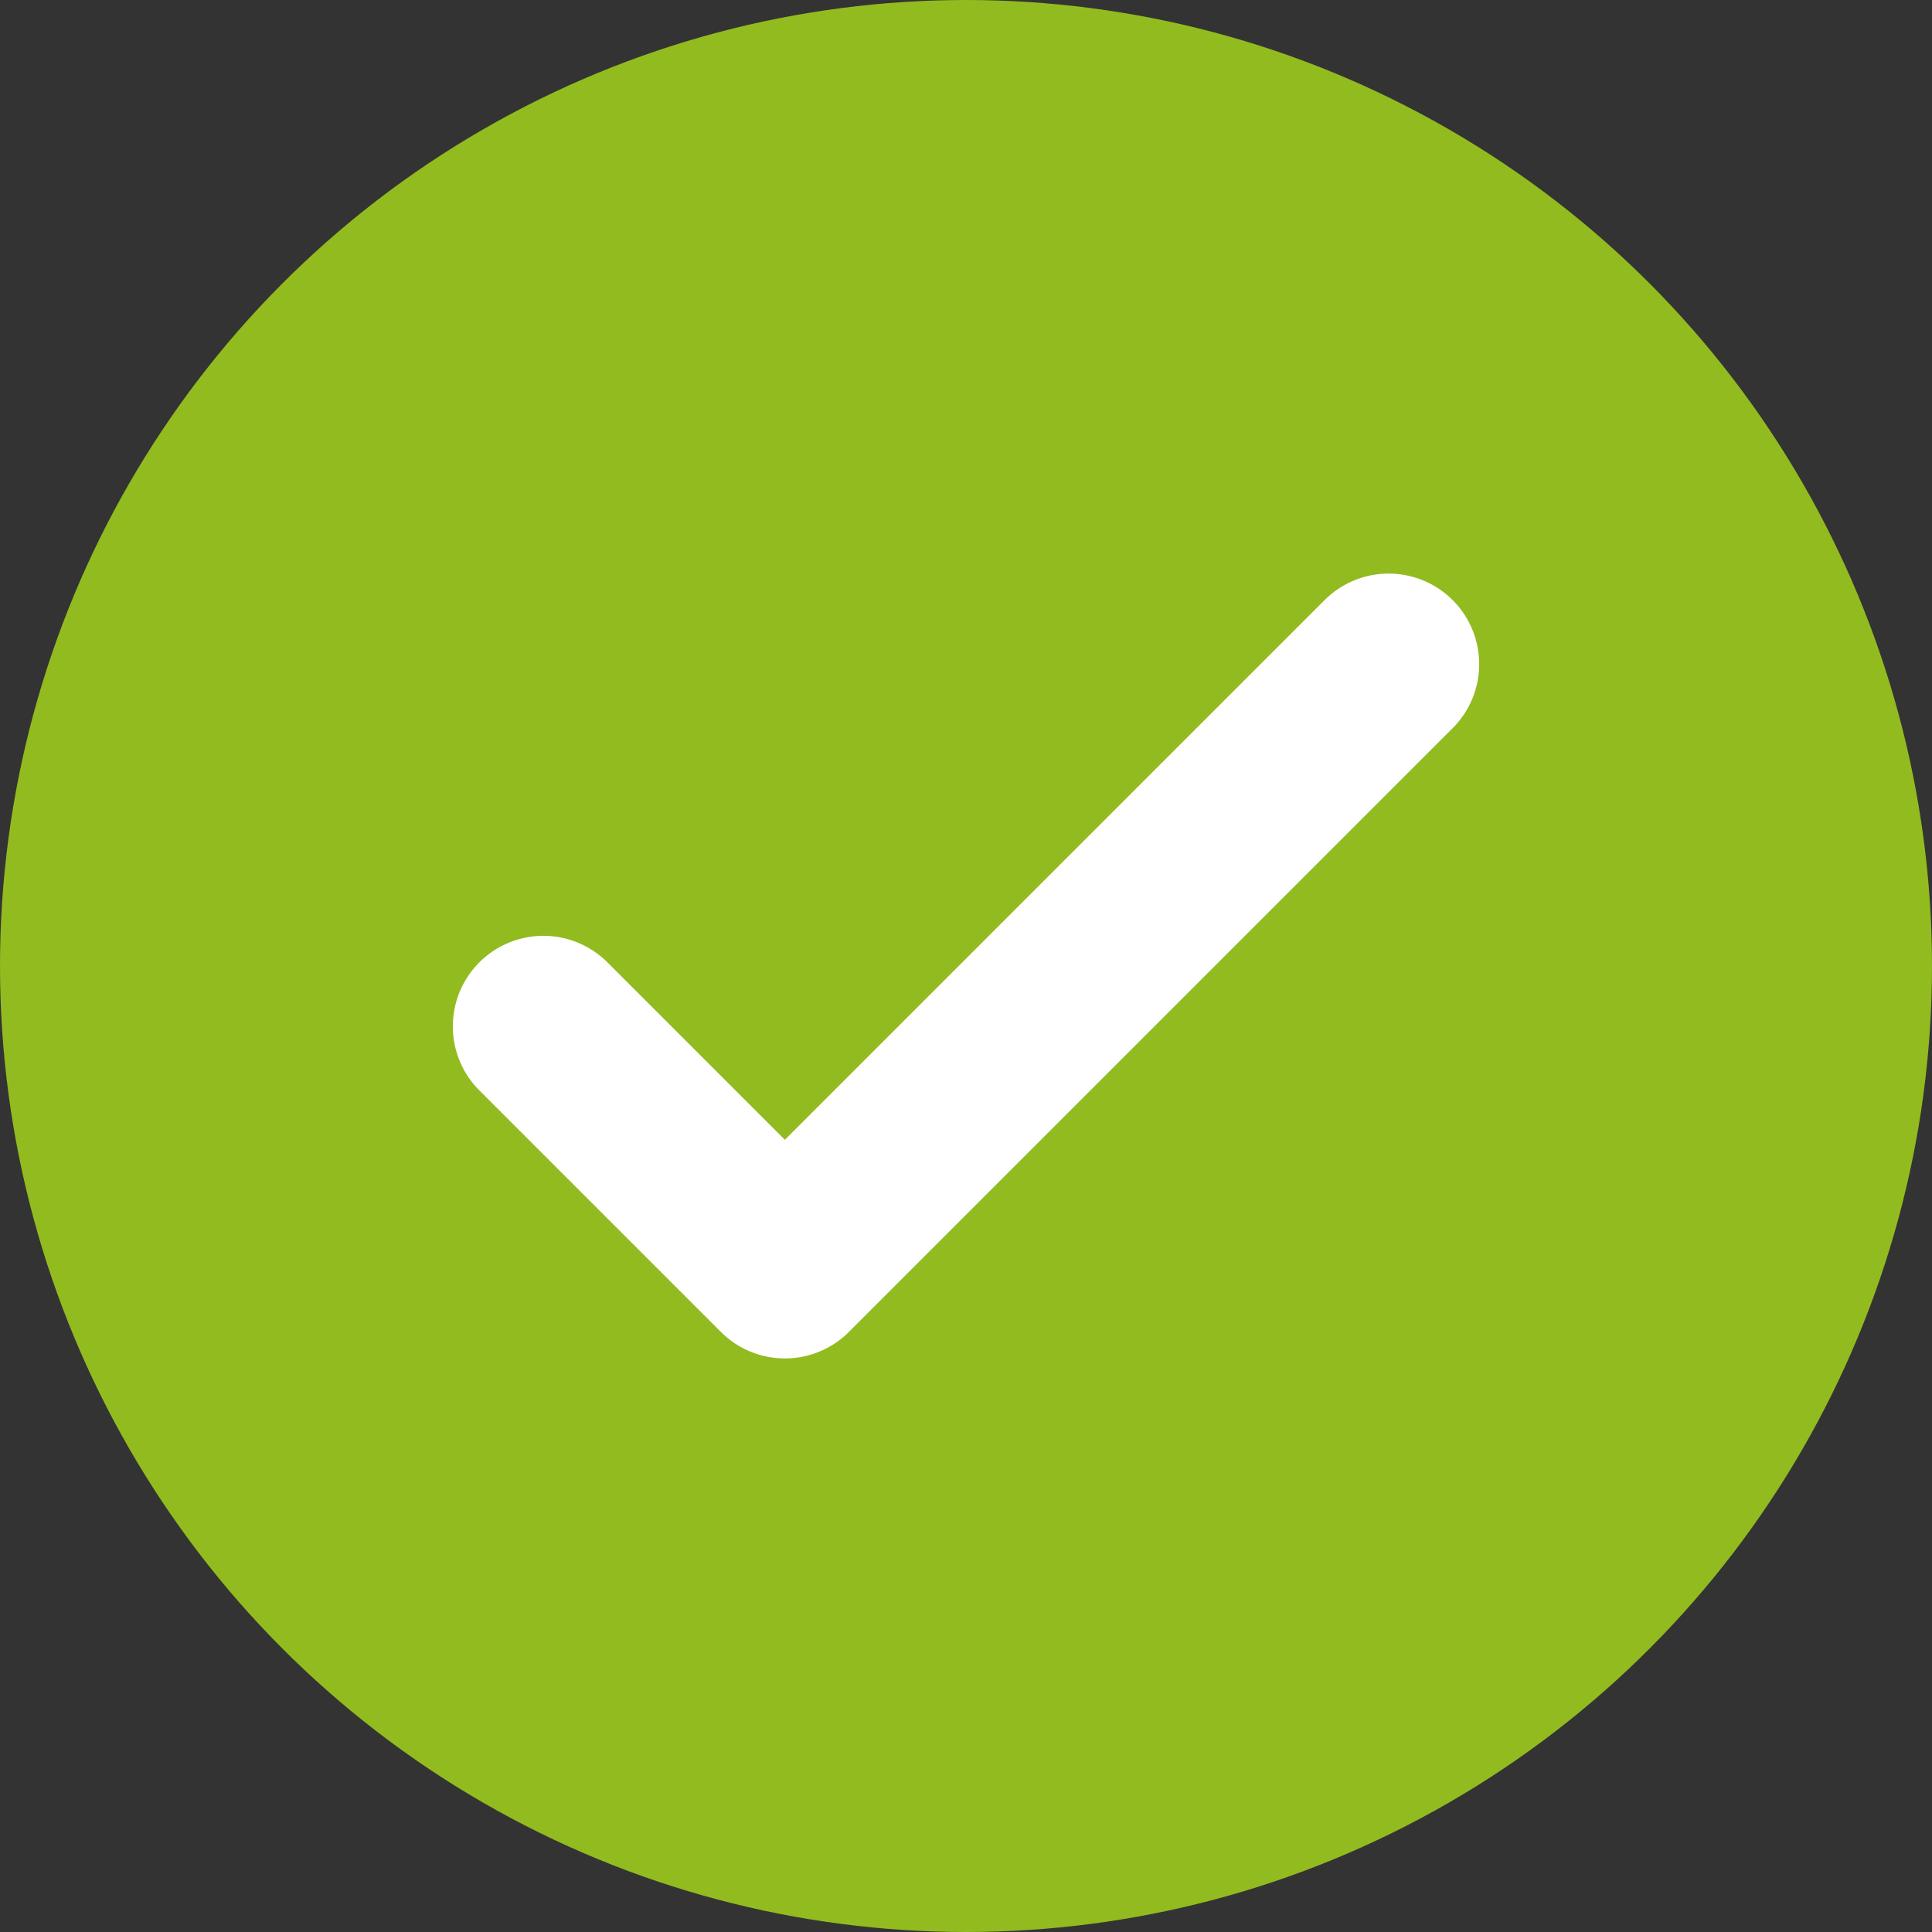 <svg xmlns="http://www.w3.org/2000/svg" width="16" height="16" viewBox="0 0 16 16">
    <rect x="0" y="0" width="16" height="16" fill="#333333" stroke="none"/>
    <g fill="none" fill-rule="evenodd">
        <circle cx="8" cy="8" r="8" fill="#92BB1F"/>
        <path stroke="#FFF" stroke-linecap="round" stroke-linejoin="round" stroke-width="1.5" d="M4.5 8.5L6.5 10.5 11.5 5.5"/>
    </g>
</svg>
